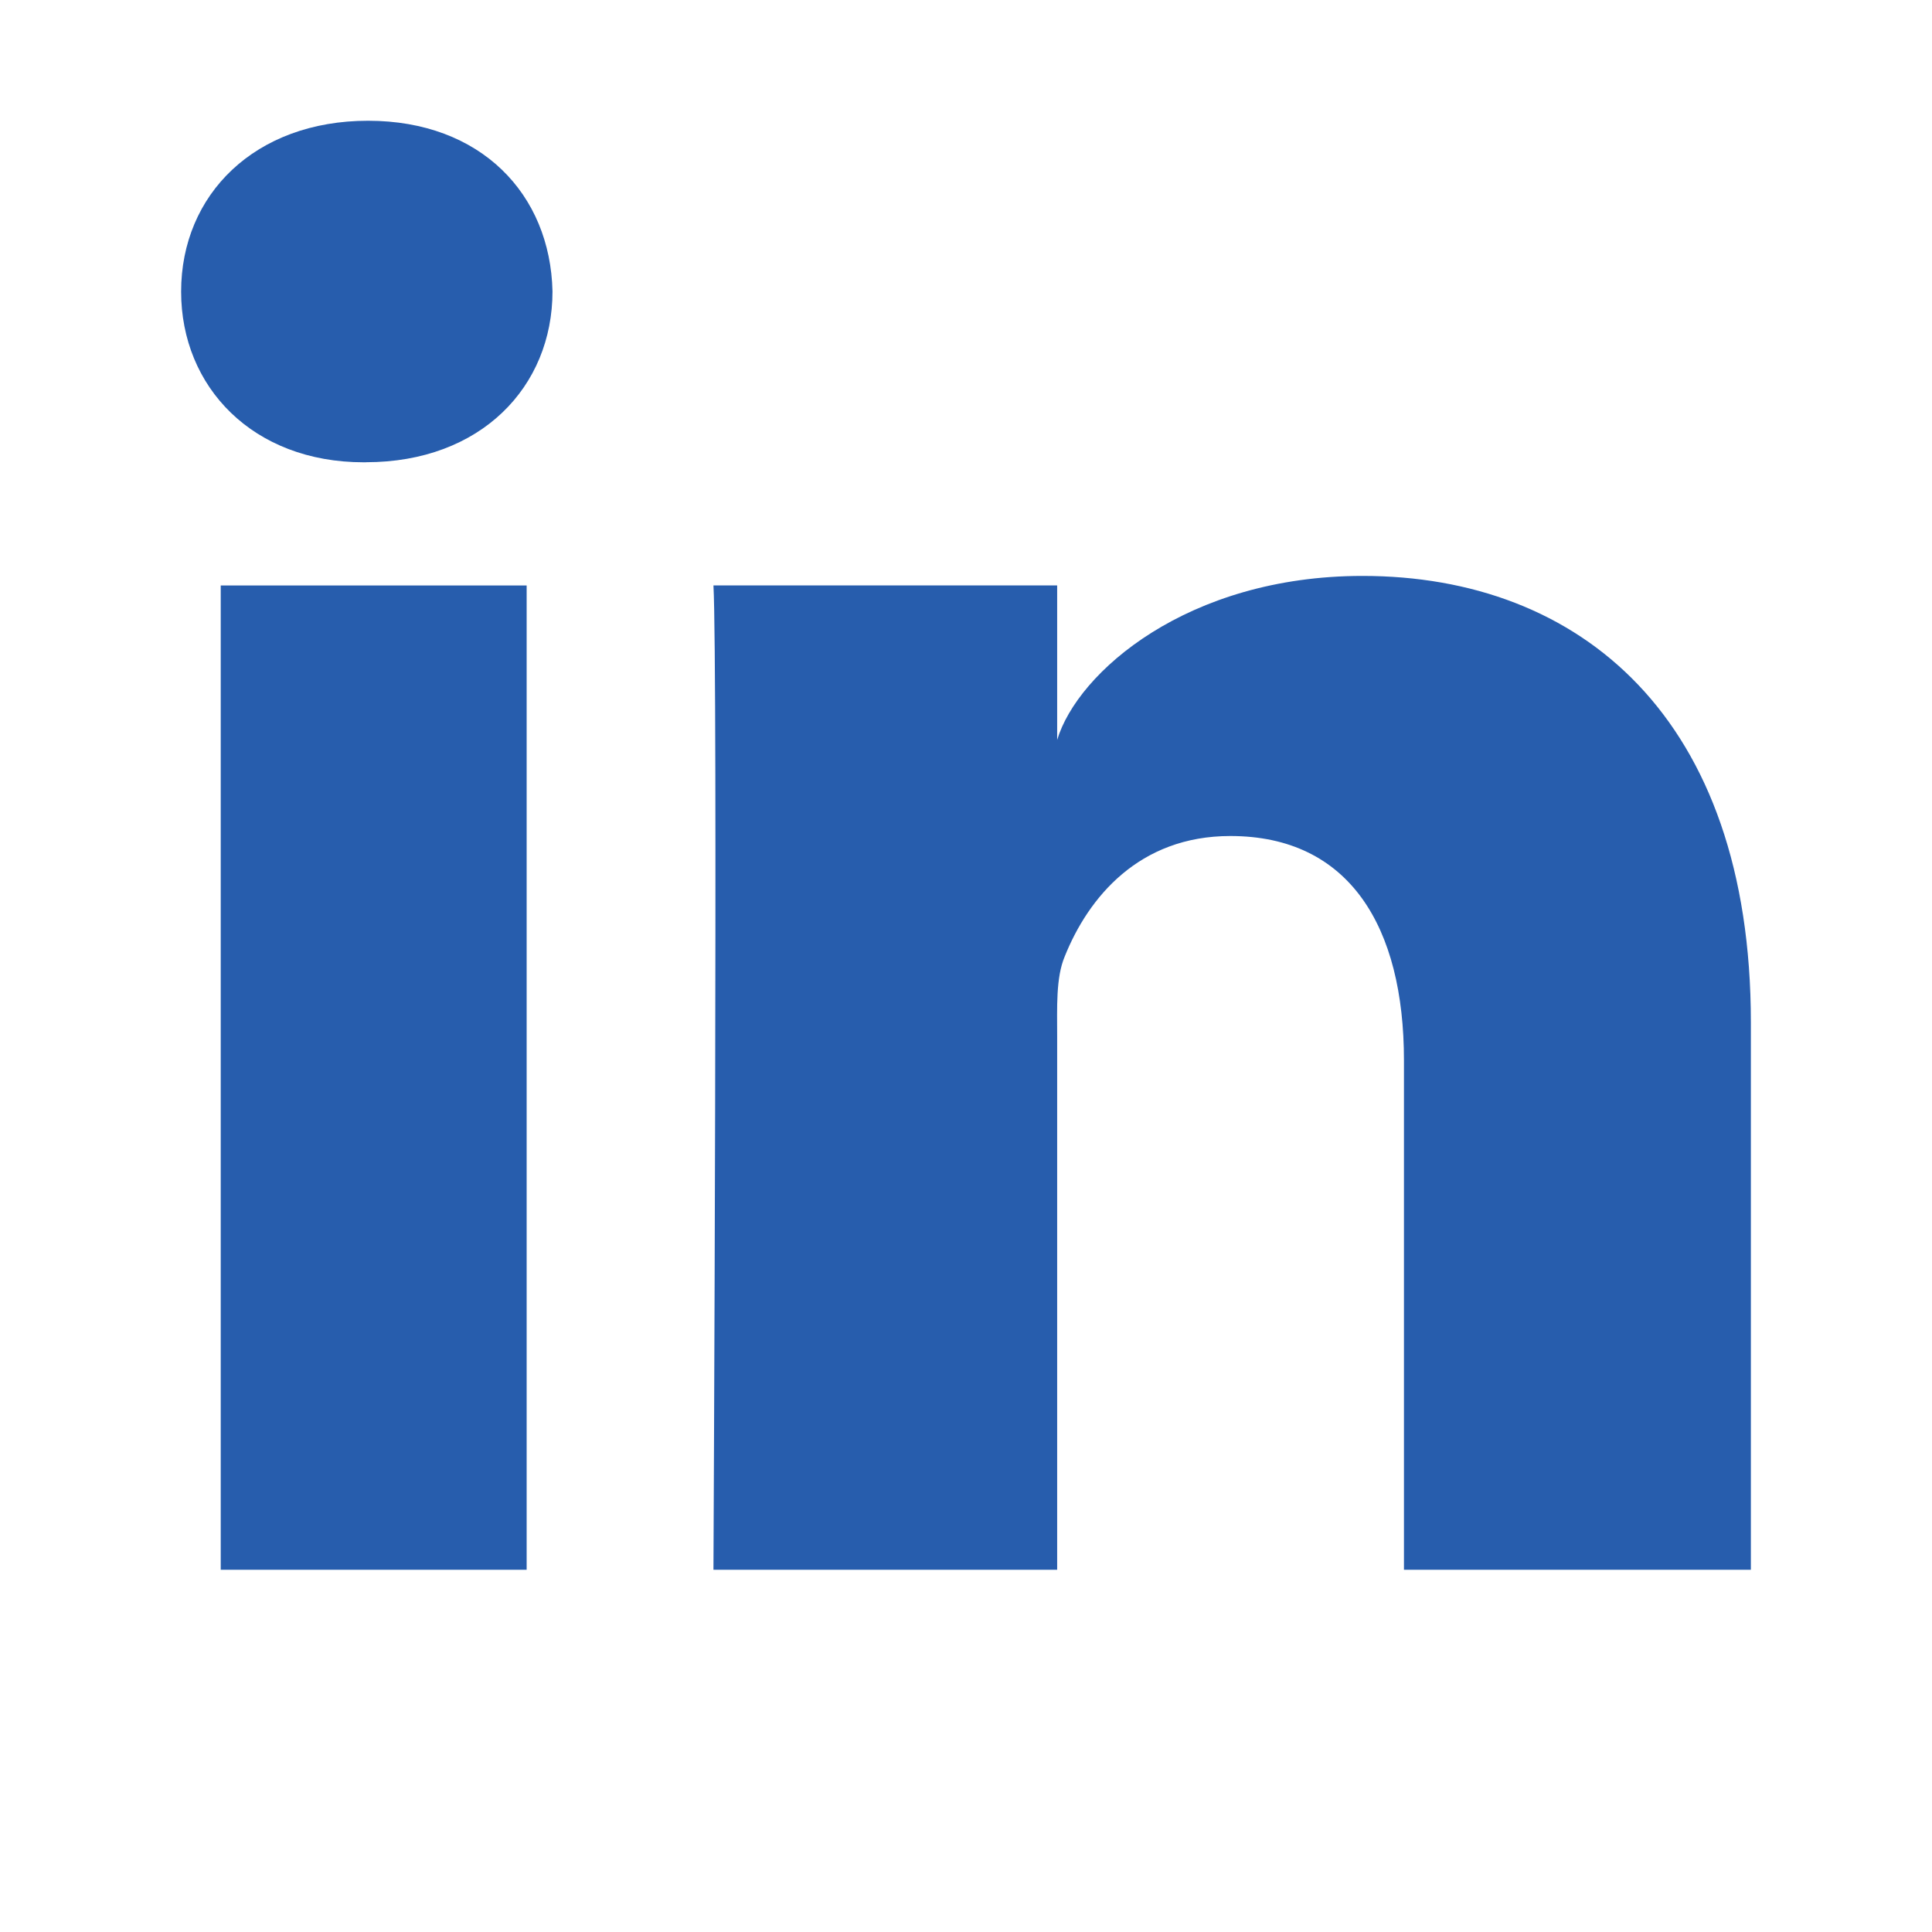 <svg width="32" height="32" viewBox="0 0 32 32" xmlns="http://www.w3.org/2000/svg">
    <path d="M29 26h-5.746v-8.437c0-2.208-.9-3.716-2.876-3.716-1.512 0-2.352 1.017-2.744 1.998-.147.352-.124.842-.124 1.332V26h-5.693s.074-14.945 0-16.304h5.693v2.559c.337-1.119 2.156-2.716 5.059-2.716C26.17 9.54 29 11.885 29 16.934V26zM6.06 7.657h-.036C4.189 7.657 3 6.41 3 4.83 3 3.22 4.224 2 6.096 2c1.87 0 3.019 1.217 3.055 2.826 0 1.58-1.186 2.83-3.09 2.83zm-2.404 2.04h5.067V26H3.656V9.696z" fill="#275DAD" fill-rule="nonzero"/>
</svg>
